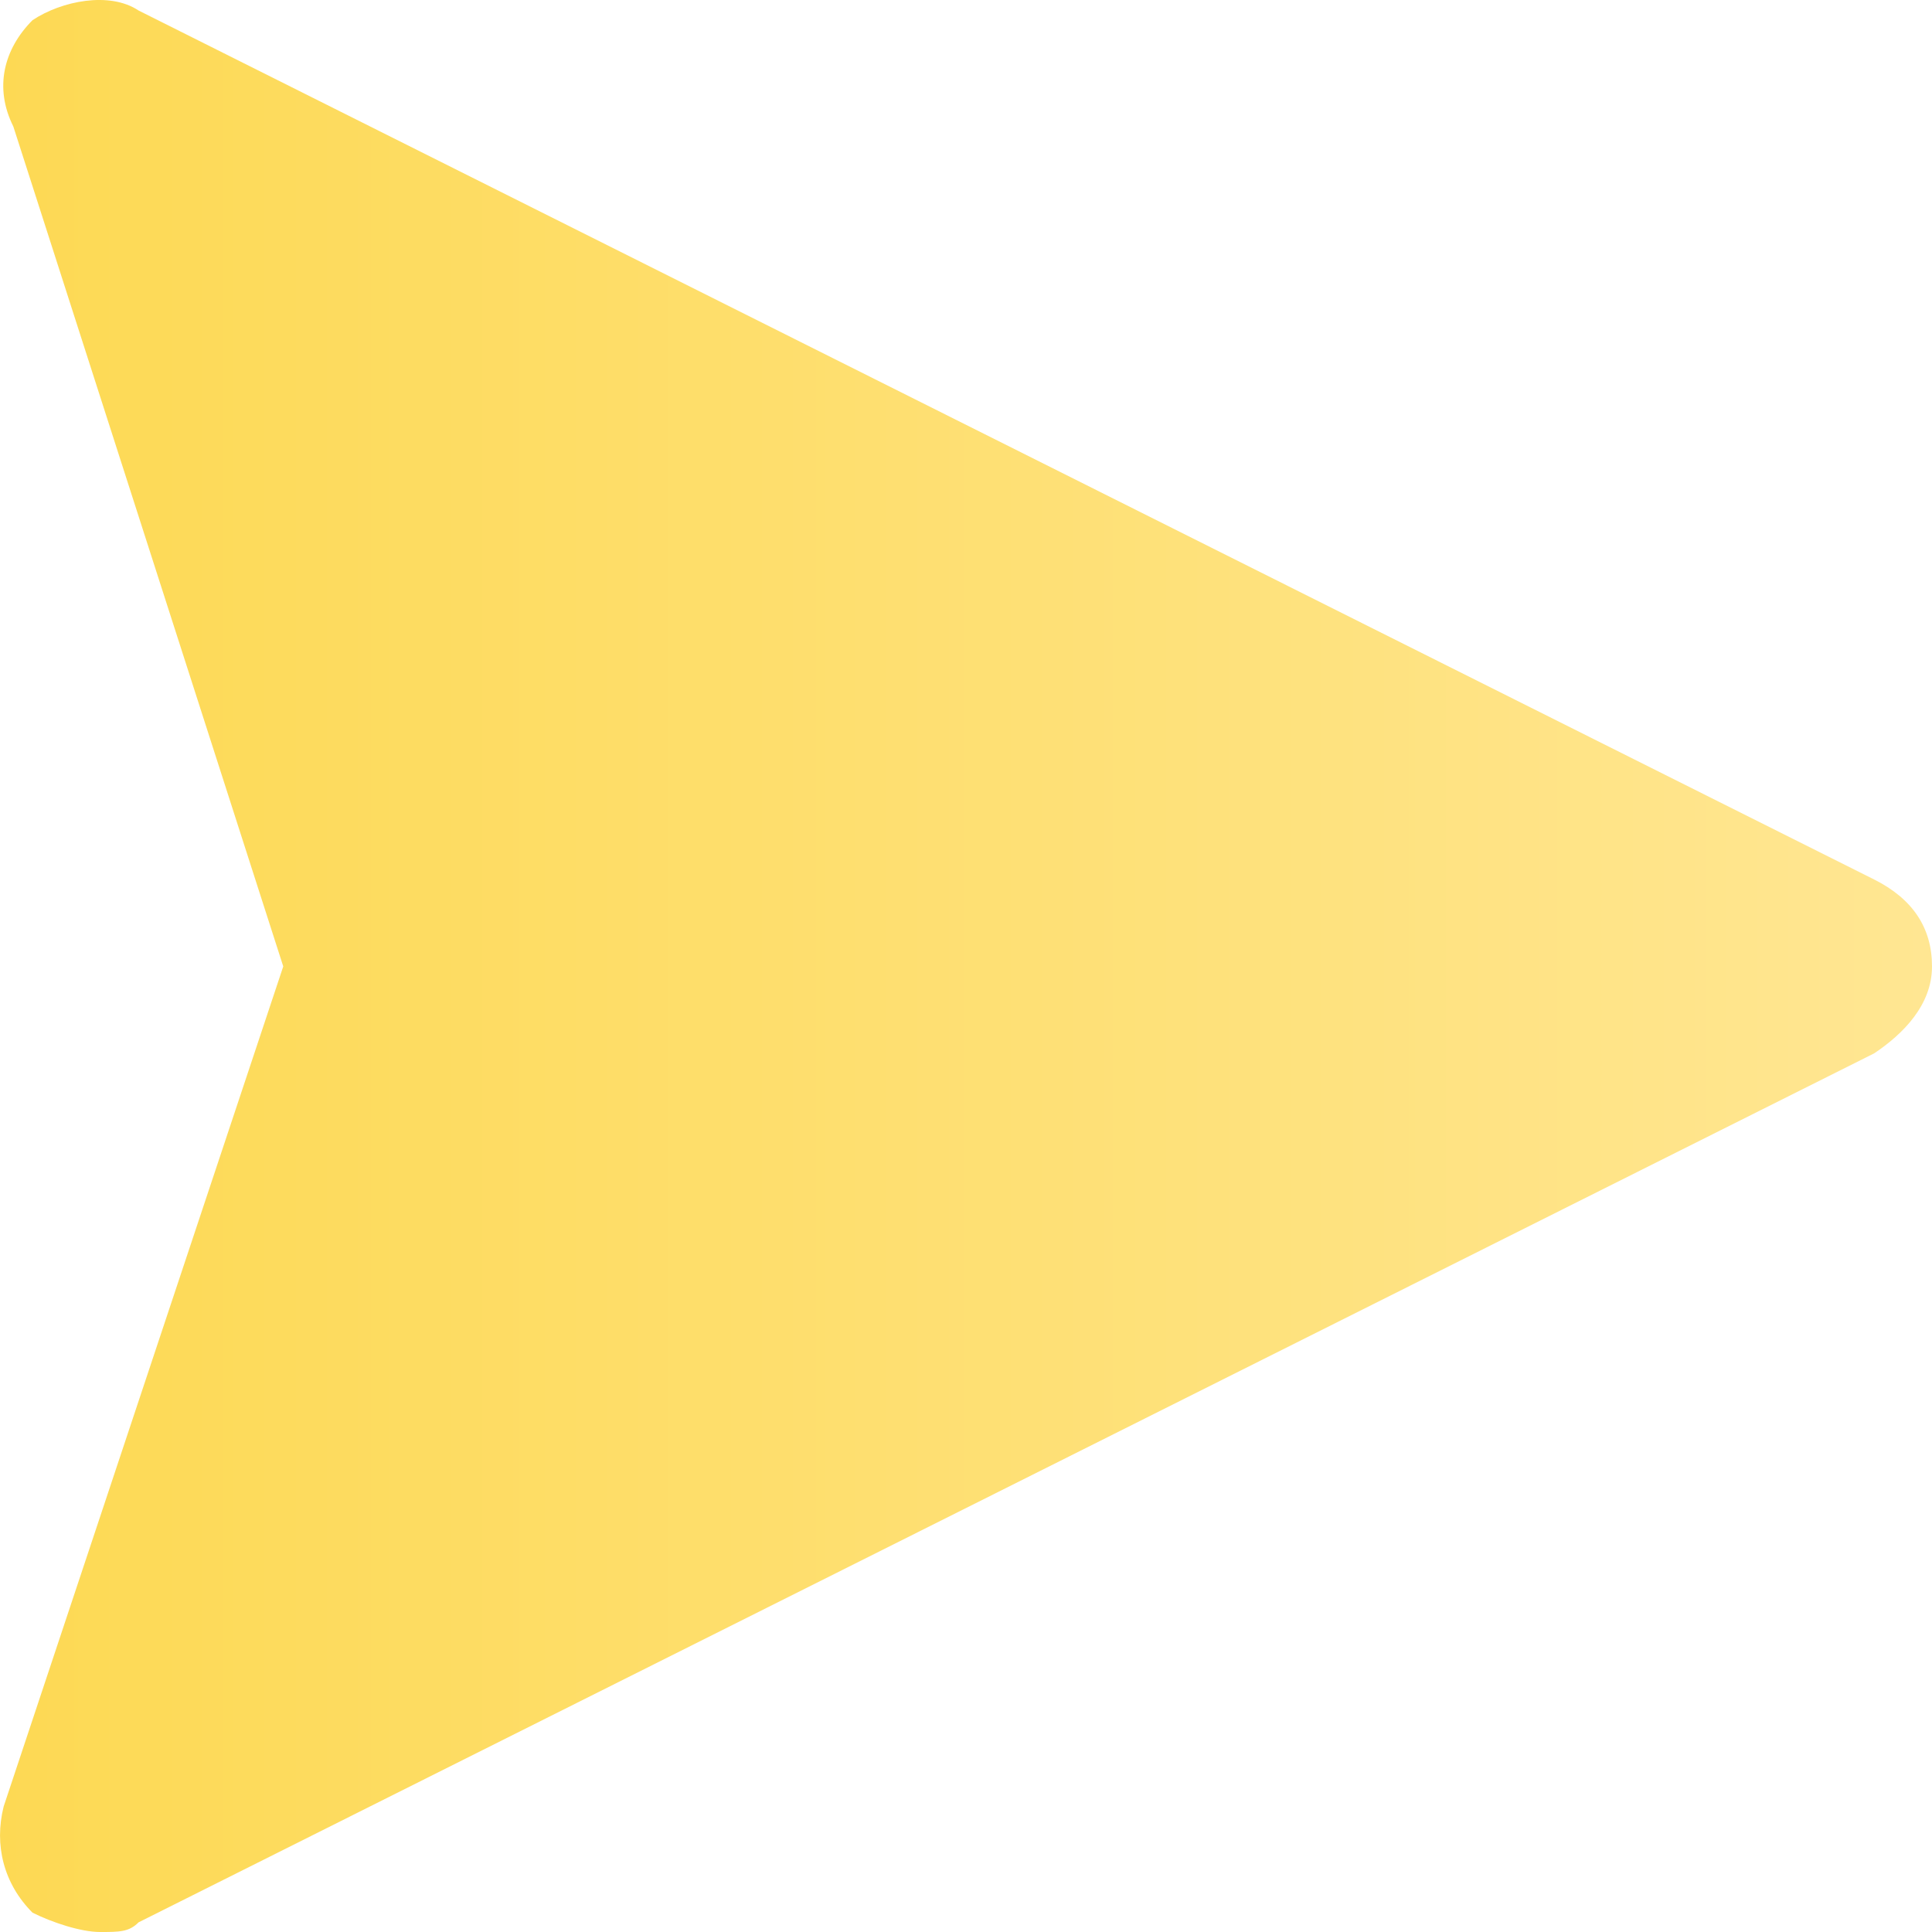 <svg width="18" height="18" viewBox="0 0 18 18" fill="none" xmlns="http://www.w3.org/2000/svg">
<path d="M17.461 8.194L1.291 0.098C1.022 -0.082 0.573 0.008 0.303 0.188C0.034 0.458 -0.056 0.818 0.124 1.178L2.639 9.004L0.034 16.831C-0.056 17.19 0.034 17.55 0.303 17.82C0.483 17.91 0.752 18 0.932 18C1.112 18 1.202 18 1.291 17.91L17.461 9.814C17.73 9.634 18 9.364 18 9.004C18 8.644 17.82 8.374 17.461 8.194Z" fill="url(#paint0_linear_1154_338)"/>
<defs>
<linearGradient id="paint0_linear_1154_338" x1="-3.37556e-08" y1="8.996" x2="17.966" y2="8.996" gradientUnits="userSpaceOnUse">
<stop stop-color="#FDD954"/>
<stop offset="1" stop-color="#FFE692"/>
</linearGradient>
</defs>
</svg>
